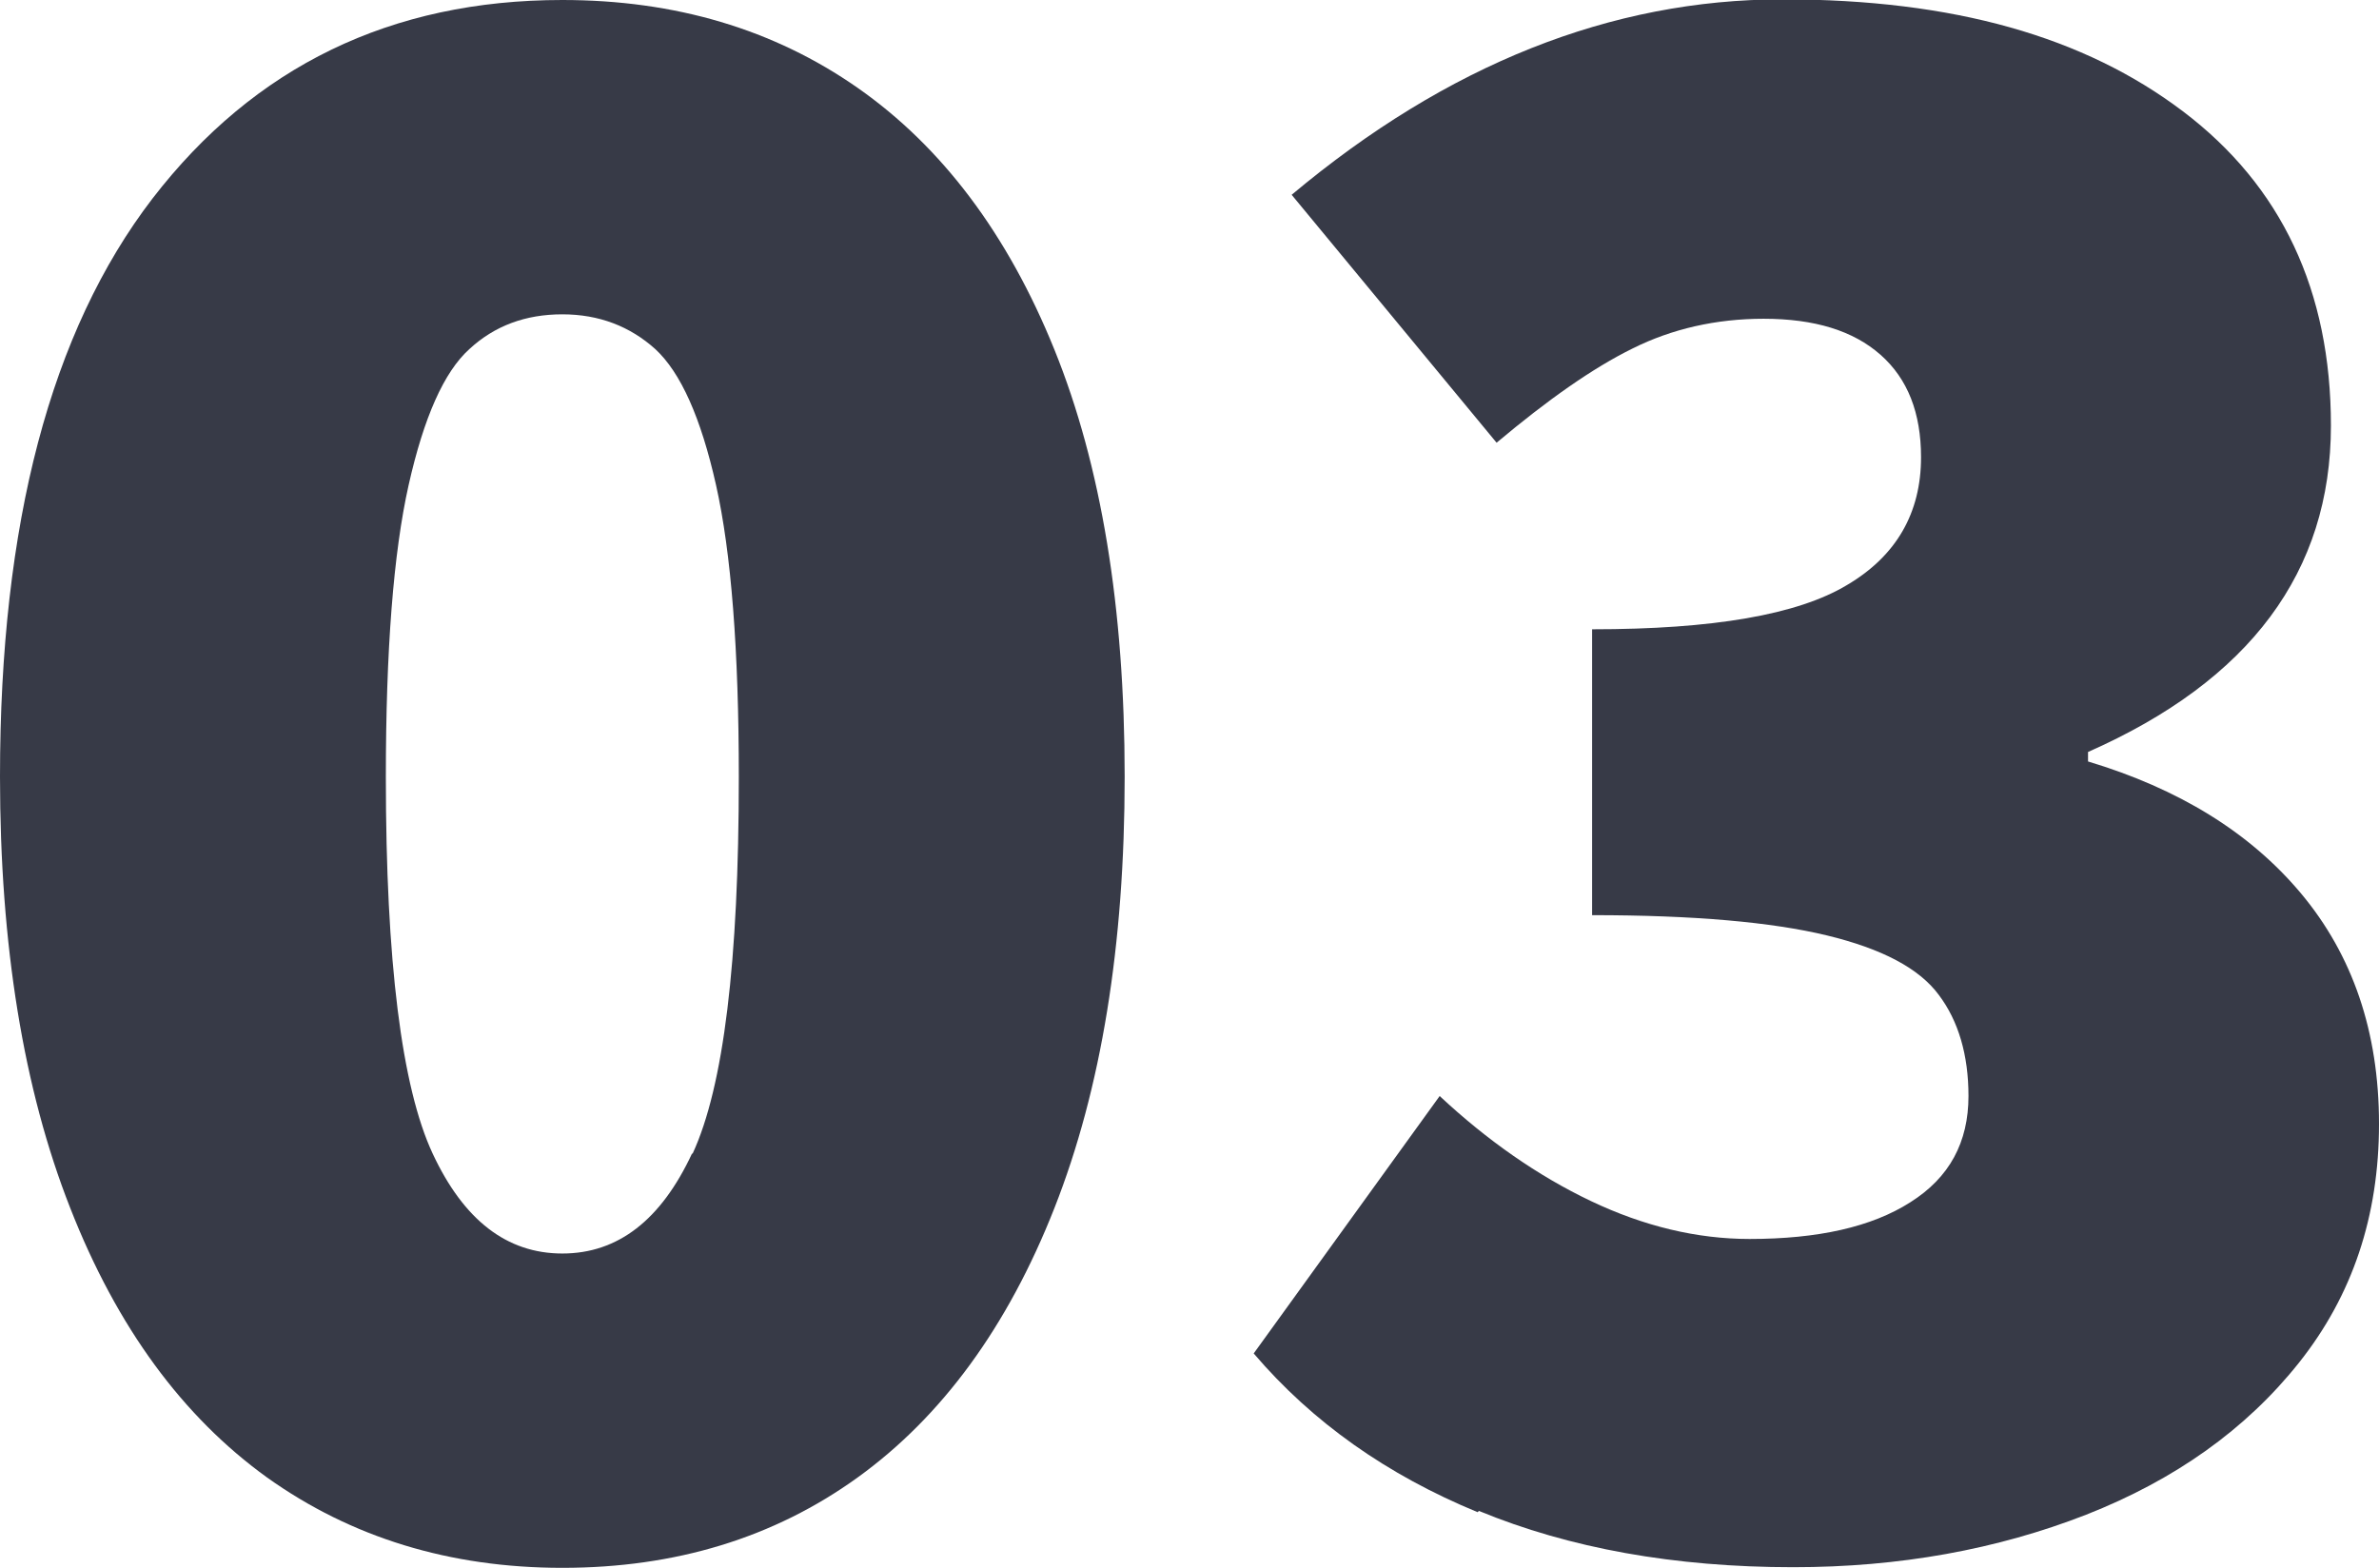 <svg xmlns="http://www.w3.org/2000/svg" id="uuid-7777e0d4-b9bd-40ca-8951-c845b5be793f" viewBox="0 0 37.61 24.8"><g id="uuid-b24bb1e9-0f2c-46ec-9bb6-86270228f2ab"><path d="m4.22,23.36c-1.33-.96-2.37-2.37-3.11-4.26-.74-1.88-1.11-4.16-1.11-6.82,0-4,.8-7.04,2.41-9.14C4.02,1.05,6.18,0,8.89,0c1.78,0,3.34.46,4.67,1.39,1.33.93,2.37,2.31,3.11,4.14.74,1.83,1.11,4.08,1.11,6.75s-.37,4.94-1.11,6.82c-.74,1.88-1.78,3.3-3.11,4.26-1.33.96-2.89,1.43-4.67,1.43s-3.34-.48-4.67-1.43Zm6.73-5.12c.49-1.06.73-3.04.73-5.95,0-2.01-.12-3.55-.36-4.62-.24-1.07-.56-1.78-.96-2.15-.4-.36-.89-.55-1.47-.55s-1.07.18-1.47.55c-.4.36-.72,1.08-.96,2.15-.24,1.07-.36,2.61-.36,4.62,0,2.91.25,4.9.74,5.95.49,1.05,1.17,1.58,2.05,1.58s1.56-.53,2.05-1.58Z" fill="#373a47" stroke-width="0"></path><path d="m23.36,23.91c-1.43-.59-2.61-1.42-3.54-2.51l2.94-4.07c.75.7,1.55,1.26,2.39,1.66.84.4,1.68.6,2.51.6,1.08,0,1.93-.19,2.54-.58.62-.39.92-.95.92-1.68,0-.65-.16-1.19-.47-1.6-.31-.42-.9-.73-1.77-.94-.87-.21-2.1-.32-3.71-.32v-4.52c1.91,0,3.25-.23,4.03-.7.78-.46,1.17-1.14,1.17-2.02,0-.7-.21-1.24-.64-1.62-.43-.38-1.04-.57-1.85-.57-.75,0-1.45.16-2.07.47-.63.31-1.34.81-2.15,1.49l-3.24-3.92c2.46-2.06,5.05-3.09,7.76-3.09s4.77.59,6.33,1.77c1.56,1.18,2.34,2.84,2.34,4.97,0,2.31-1.28,4.03-3.84,5.16v.15c1.43.43,2.56,1.12,3.37,2.09s1.23,2.18,1.23,3.64-.42,2.71-1.26,3.77c-.84,1.06-1.97,1.86-3.37,2.41-1.41.55-2.95.83-4.63.83-1.88,0-3.54-.3-4.97-.89Z" fill="#373a47" stroke-width="0"></path></g></svg>